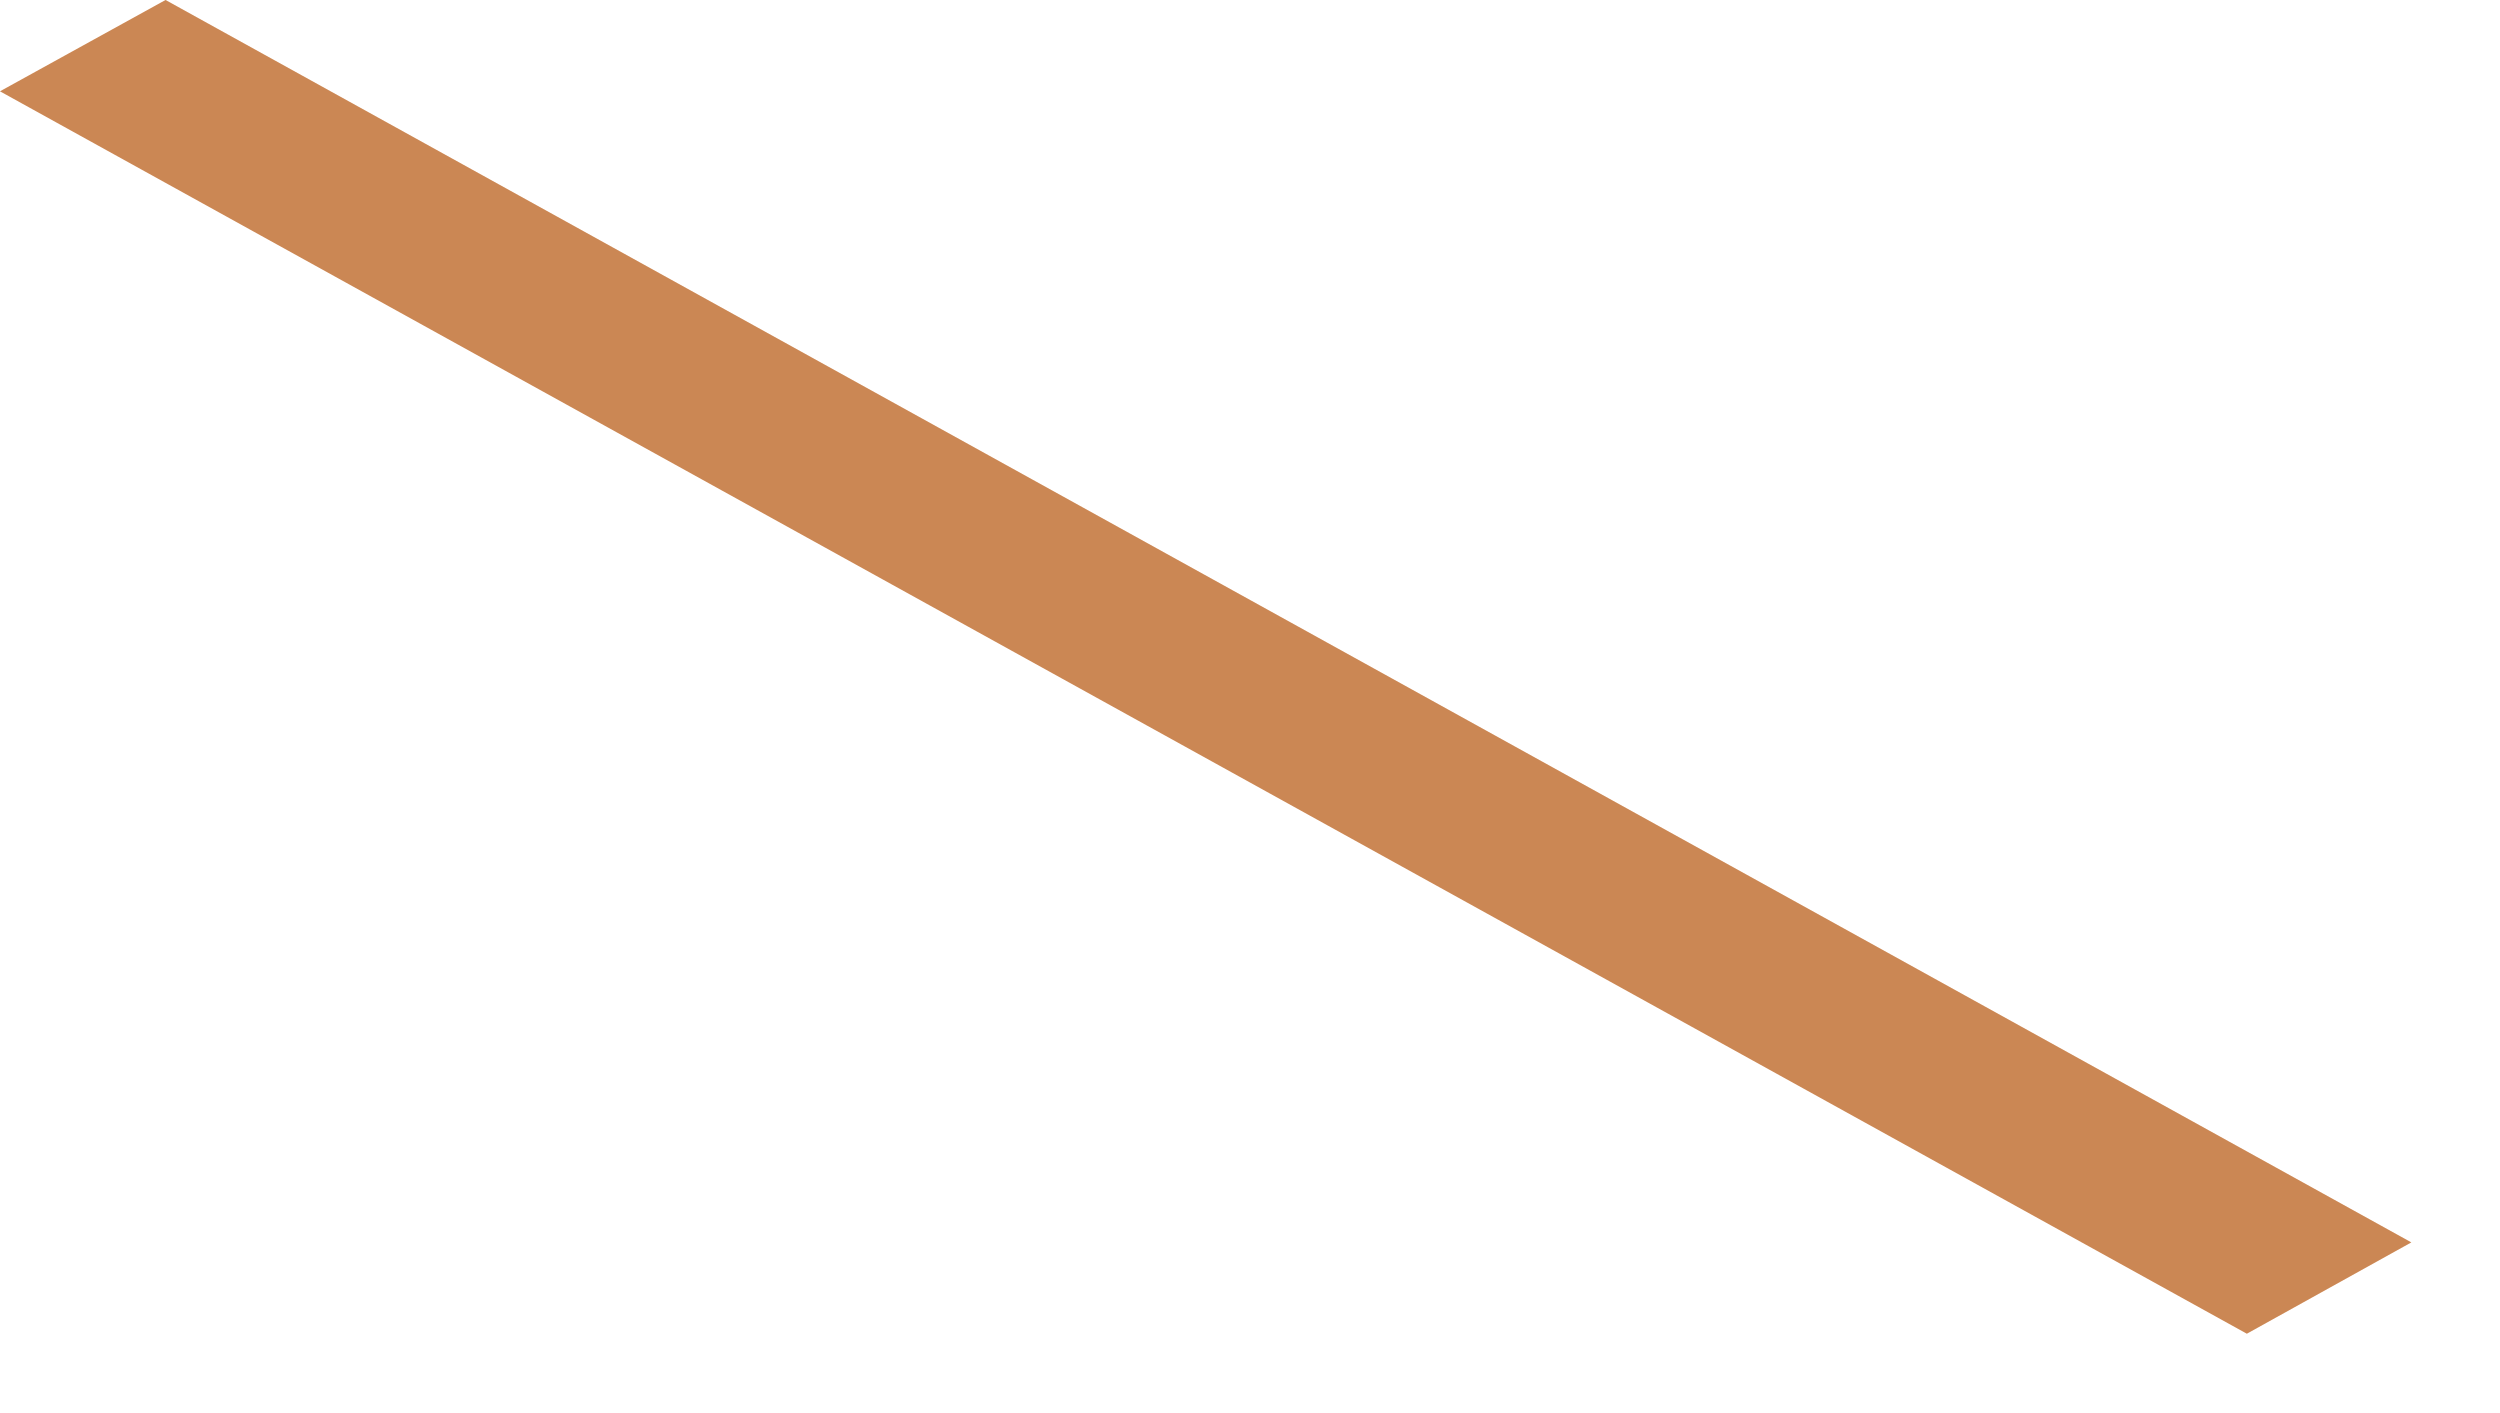 <?xml version="1.0" encoding="utf-8"?>
<svg xmlns="http://www.w3.org/2000/svg" fill="none" height="100%" overflow="visible" preserveAspectRatio="none" style="display: block;" viewBox="0 0 23 13" width="100%">
<g id="Vector">
<path d="M20.671 12.27L22.184 11.43L1.523 0L0 0.84L20.671 12.27Z" fill="#FEA969"/>
<path d="M20.671 12.27L22.184 11.43L1.523 0L0 0.84L20.671 12.27Z" fill="black" fill-opacity="0.2"/>
</g>
</svg>